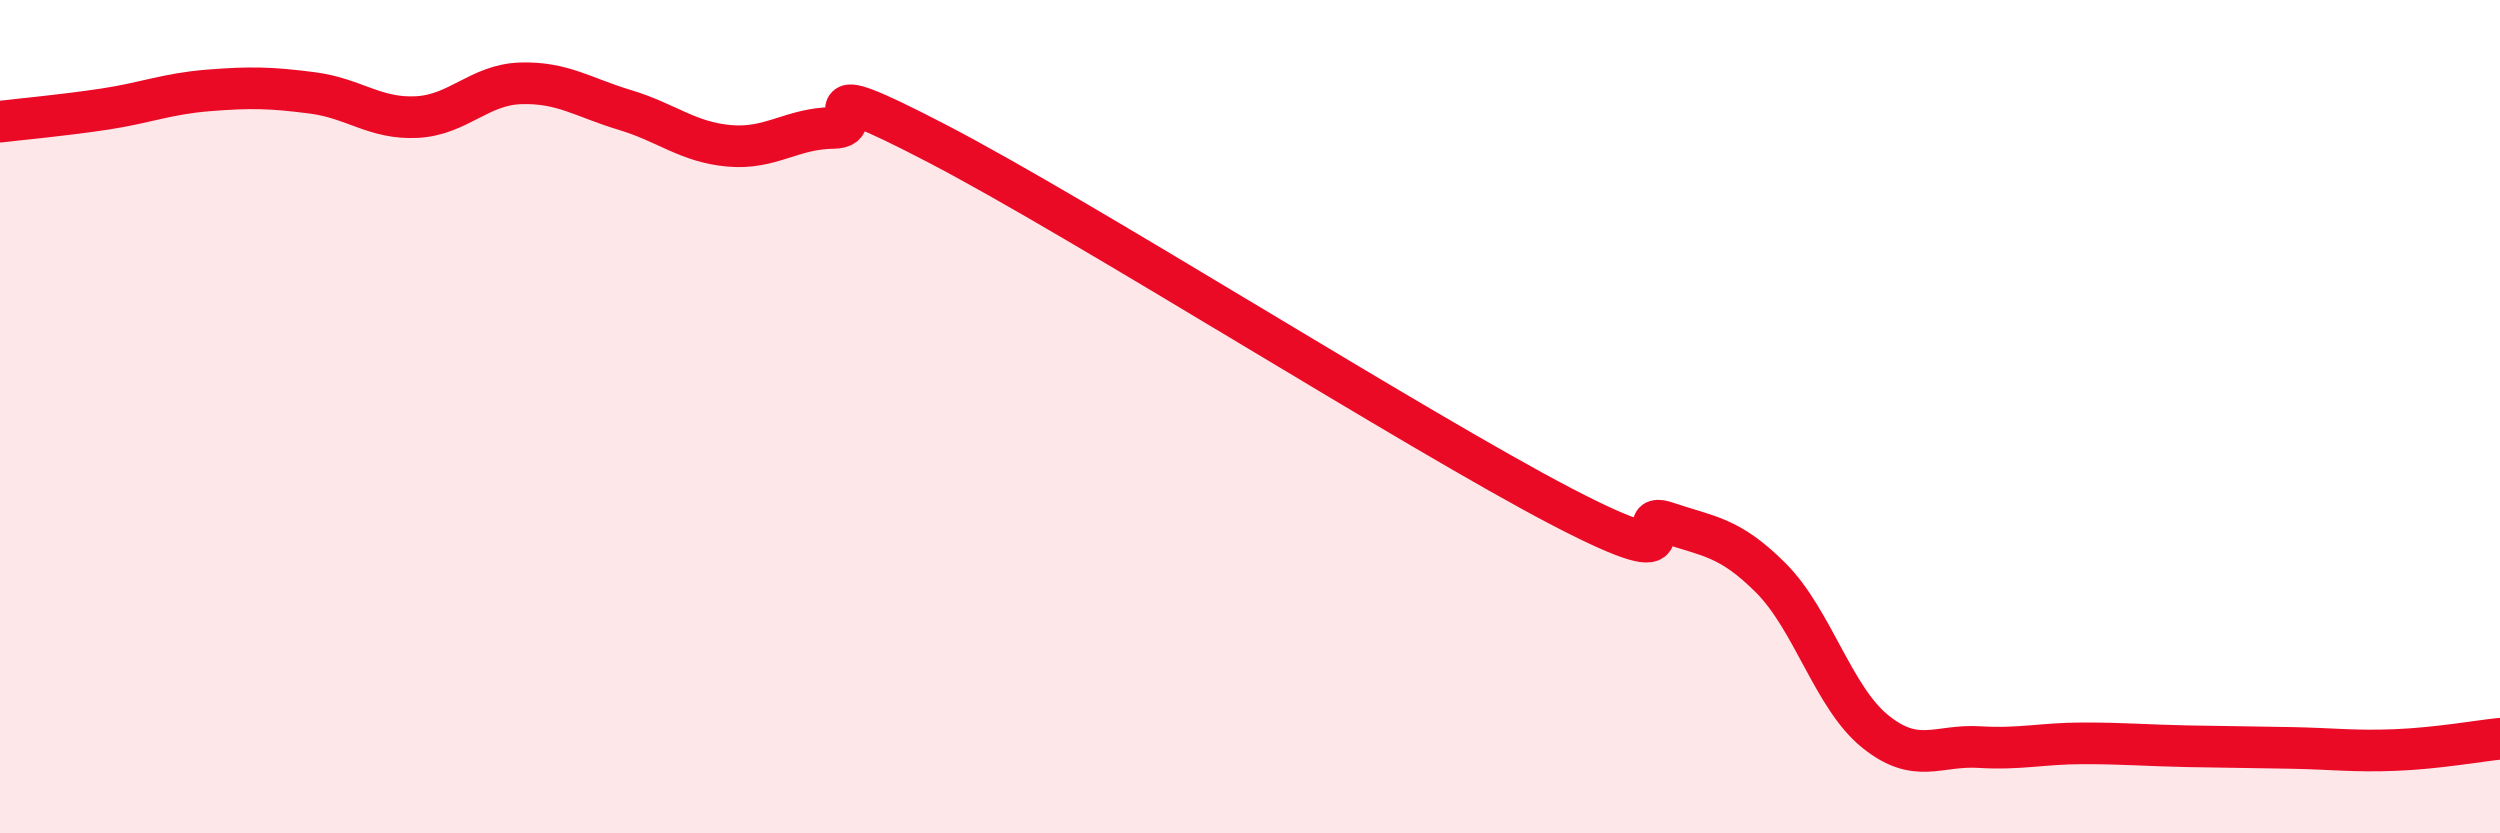 
    <svg width="60" height="20" viewBox="0 0 60 20" xmlns="http://www.w3.org/2000/svg">
      <path
        d="M 0,2.92 C 0.5,2.86 1.5,2.77 2.5,2.62 C 3.5,2.47 4,2.25 5,2.17 C 6,2.09 6.5,2.1 7.5,2.23 C 8.5,2.36 9,2.86 10,2.81 C 11,2.76 11.5,2.03 12.5,2 C 13.5,1.97 14,2.34 15,2.64 C 16,2.94 16.5,3.41 17.5,3.5 C 18.5,3.59 19,3.08 20,3.07 C 21,3.06 19,1.63 22.5,3.45 C 26,5.27 34,10.35 37.5,12.17 C 41,13.99 39,12.2 40,12.54 C 41,12.88 41.5,12.87 42.5,13.87 C 43.5,14.87 44,16.74 45,17.55 C 46,18.36 46.5,17.87 47.5,17.93 C 48.5,17.99 49,17.84 50,17.84 C 51,17.84 51.5,17.89 52.5,17.91 C 53.5,17.93 54,17.93 55,17.95 C 56,17.97 56.5,18.04 57.5,18 C 58.5,17.96 59.5,17.78 60,17.73L60 20L0 20Z"
        fill="#EB0A25"
        opacity="0.1"
        stroke-linecap="round"
        stroke-linejoin="round"
      />
      <path
        d="M 0,2.92 C 0.5,2.86 1.5,2.77 2.5,2.62 C 3.5,2.47 4,2.25 5,2.17 C 6,2.09 6.5,2.1 7.5,2.23 C 8.5,2.36 9,2.86 10,2.81 C 11,2.76 11.5,2.03 12.5,2 C 13.5,1.97 14,2.34 15,2.64 C 16,2.94 16.5,3.41 17.5,3.5 C 18.5,3.59 19,3.08 20,3.07 C 21,3.06 19,1.63 22.5,3.45 C 26,5.27 34,10.35 37.5,12.17 C 41,13.99 39,12.2 40,12.54 C 41,12.88 41.5,12.87 42.5,13.87 C 43.5,14.87 44,16.74 45,17.55 C 46,18.36 46.5,17.87 47.5,17.93 C 48.5,17.99 49,17.84 50,17.84 C 51,17.84 51.5,17.89 52.5,17.91 C 53.5,17.93 54,17.93 55,17.95 C 56,17.97 56.5,18.04 57.5,18 C 58.5,17.96 59.5,17.78 60,17.73"
        stroke="#EB0A25"
        stroke-width="1"
        fill="none"
        stroke-linecap="round"
        stroke-linejoin="round"
      />
    </svg>
  